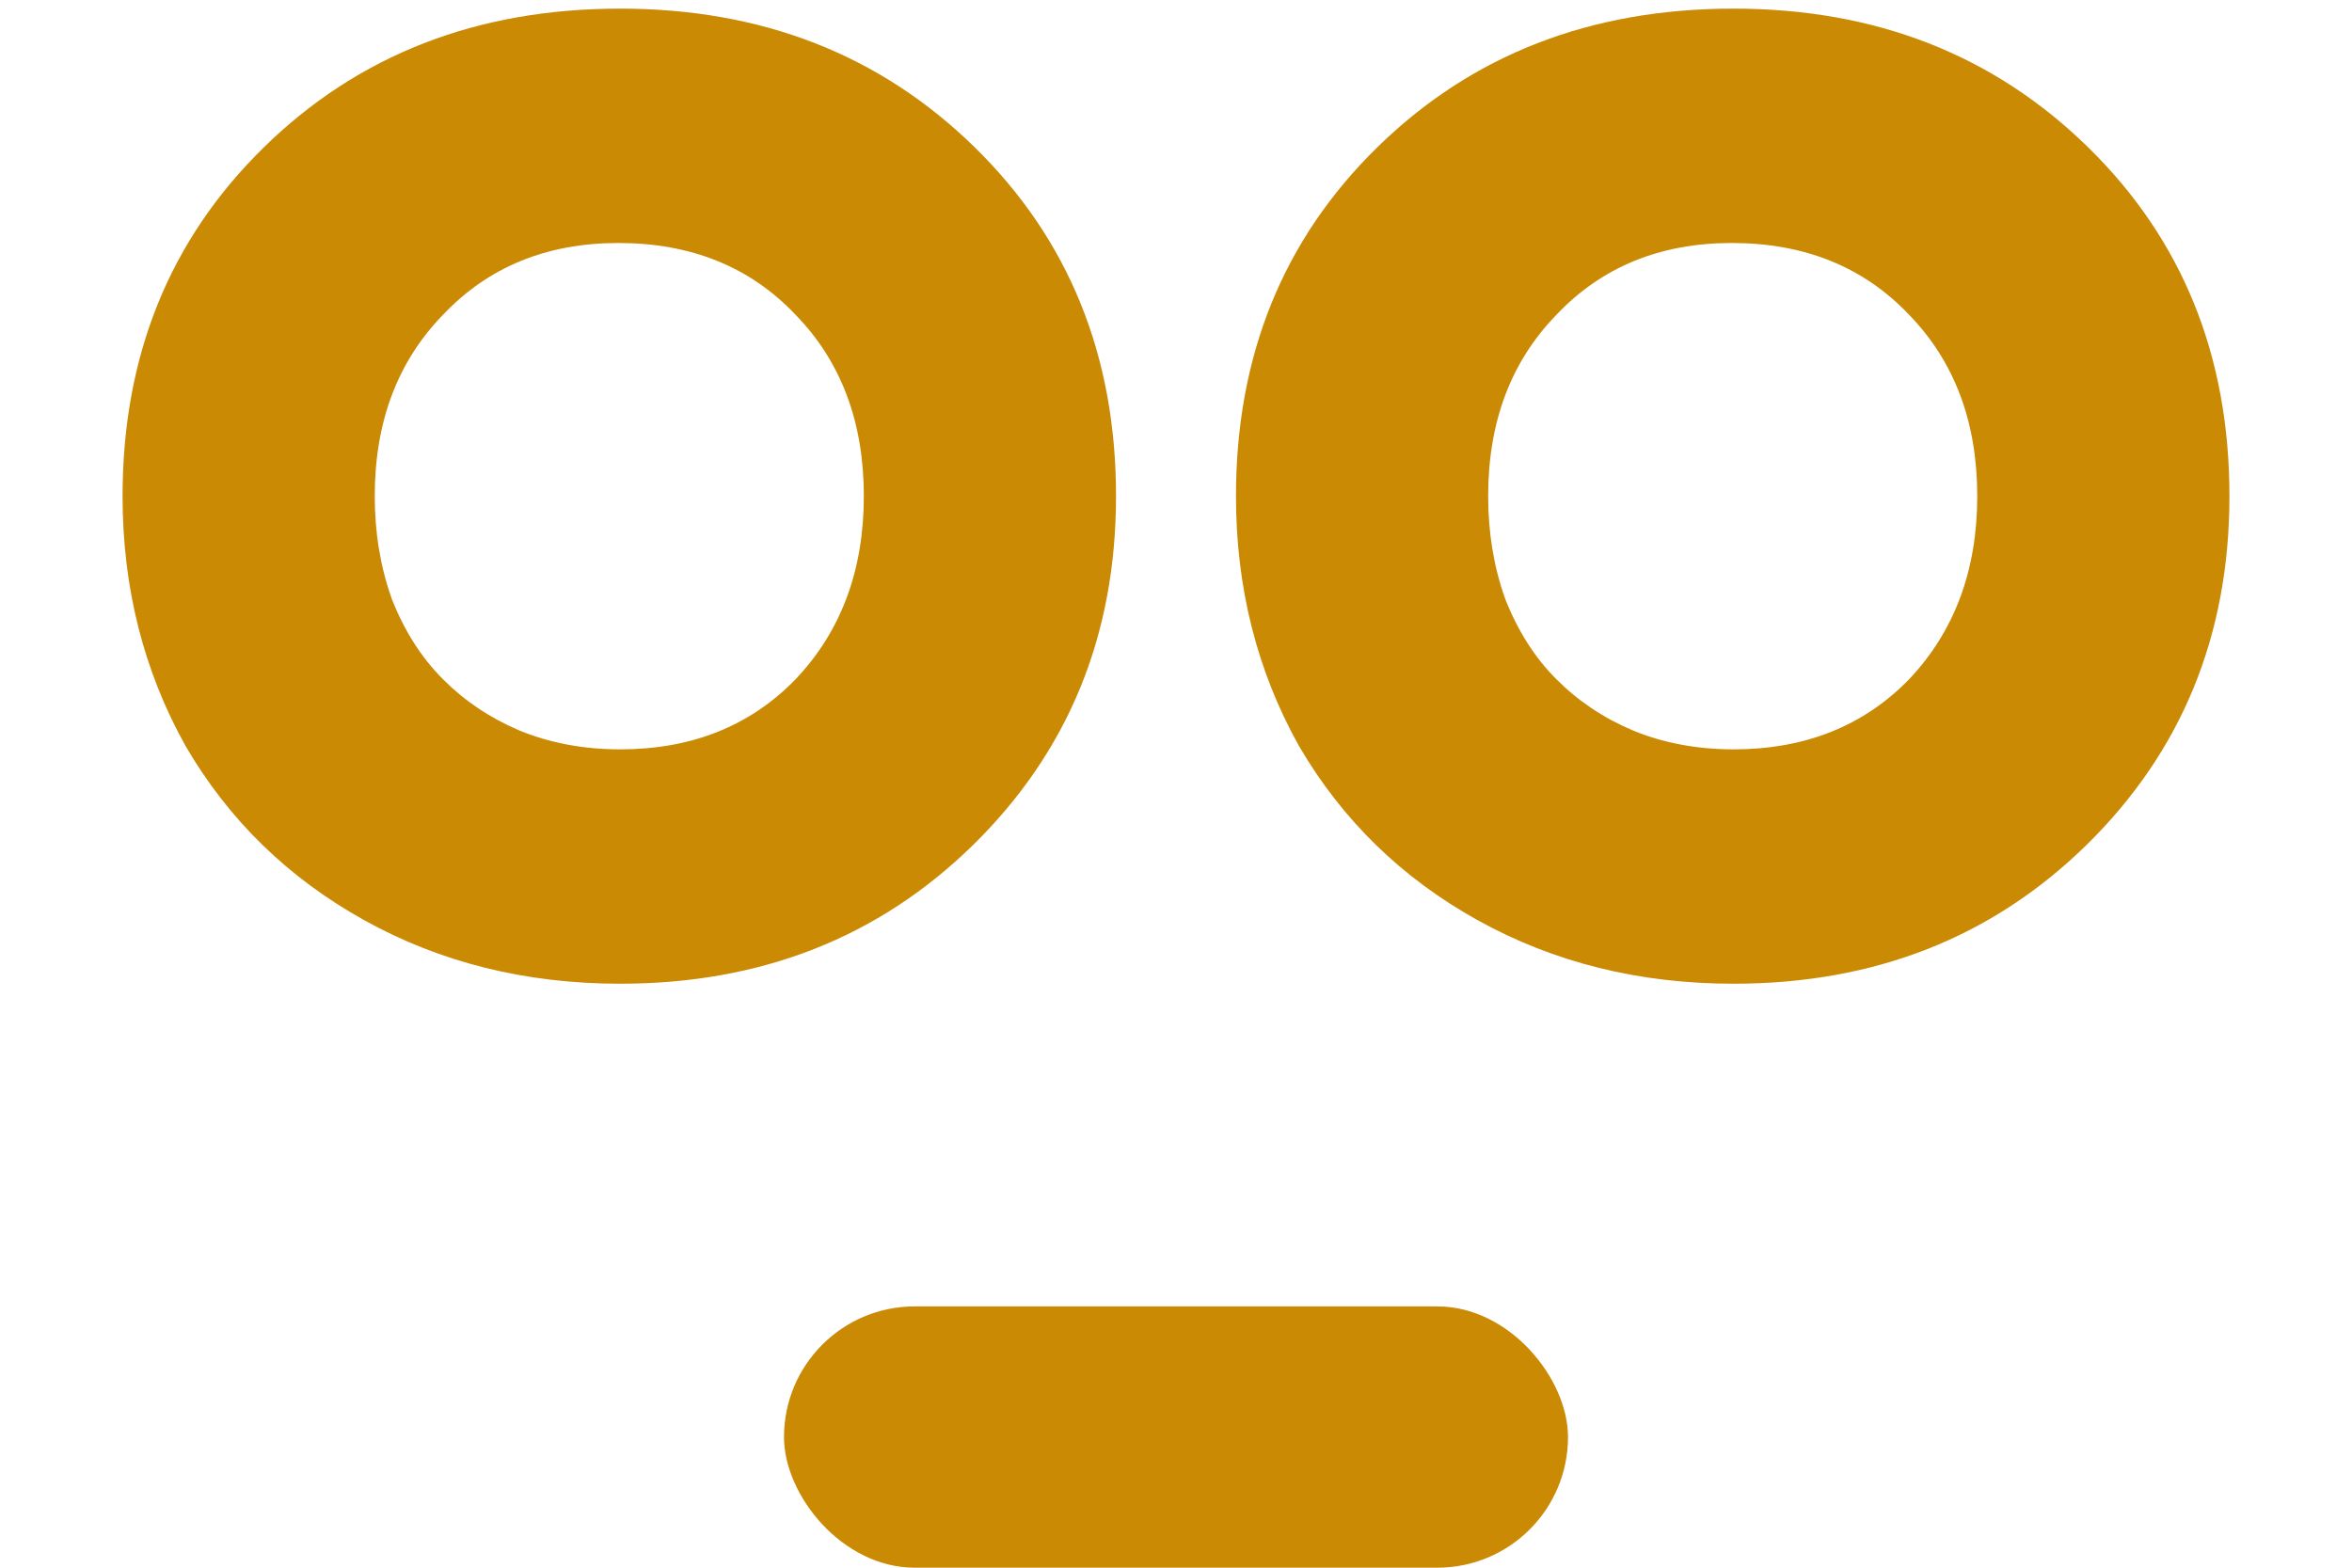 <svg width="18" height="12" viewBox="0 0 18 12" fill="none" xmlns="http://www.w3.org/2000/svg">
<path fill-rule="evenodd" clip-rule="evenodd" d="M2.79 7.045C3.372 7.368 4.024 7.53 4.746 7.53C5.824 7.53 6.724 7.176 7.446 6.469C8.176 5.753 8.541 4.863 8.541 3.798C8.541 2.724 8.181 1.834 7.459 1.127C6.737 0.42 5.833 0.066 4.746 0.066C3.65 0.066 2.742 0.42 2.02 1.127C1.298 1.834 0.938 2.724 0.938 3.798C0.938 4.496 1.098 5.133 1.42 5.71C1.75 6.277 2.207 6.722 2.79 7.045ZM6.089 5.199C5.742 5.557 5.294 5.736 4.746 5.736C4.468 5.736 4.211 5.688 3.976 5.592C3.75 5.496 3.555 5.365 3.39 5.199C3.224 5.033 3.094 4.828 2.998 4.583C2.911 4.339 2.868 4.077 2.868 3.798C2.868 3.23 3.042 2.768 3.39 2.41C3.737 2.043 4.185 1.86 4.733 1.86C5.289 1.86 5.742 2.043 6.089 2.41C6.437 2.768 6.611 3.23 6.611 3.798C6.611 4.365 6.437 4.832 6.089 5.199Z" fill="#CA8A04"/>
<path fill-rule="evenodd" clip-rule="evenodd" d="M13.267 7.53C12.545 7.53 11.893 7.368 11.311 7.045C10.728 6.722 10.272 6.277 9.941 5.71C9.619 5.133 9.459 4.496 9.459 3.798C9.459 2.724 9.819 1.834 10.541 1.127C11.263 0.42 12.171 0.066 13.267 0.066C14.354 0.066 15.258 0.42 15.98 1.127C16.702 1.834 17.062 2.724 17.062 3.798C17.062 4.863 16.697 5.753 15.967 6.469C15.245 7.176 14.345 7.53 13.267 7.53ZM13.267 5.736C13.815 5.736 14.263 5.557 14.611 5.199C14.958 4.832 15.132 4.365 15.132 3.798C15.132 3.23 14.958 2.768 14.611 2.41C14.263 2.043 13.81 1.86 13.254 1.86C12.706 1.86 12.258 2.043 11.911 2.41C11.563 2.768 11.389 3.23 11.389 3.798C11.389 4.077 11.432 4.339 11.519 4.583C11.615 4.828 11.745 5.033 11.911 5.199C12.076 5.365 12.271 5.496 12.498 5.592C12.732 5.688 12.989 5.736 13.267 5.736Z" fill="#CA8A04"/>
<rect x="6" y="10" width="6" height="2" rx="1" fill="#CA8A04"/>
</svg>
